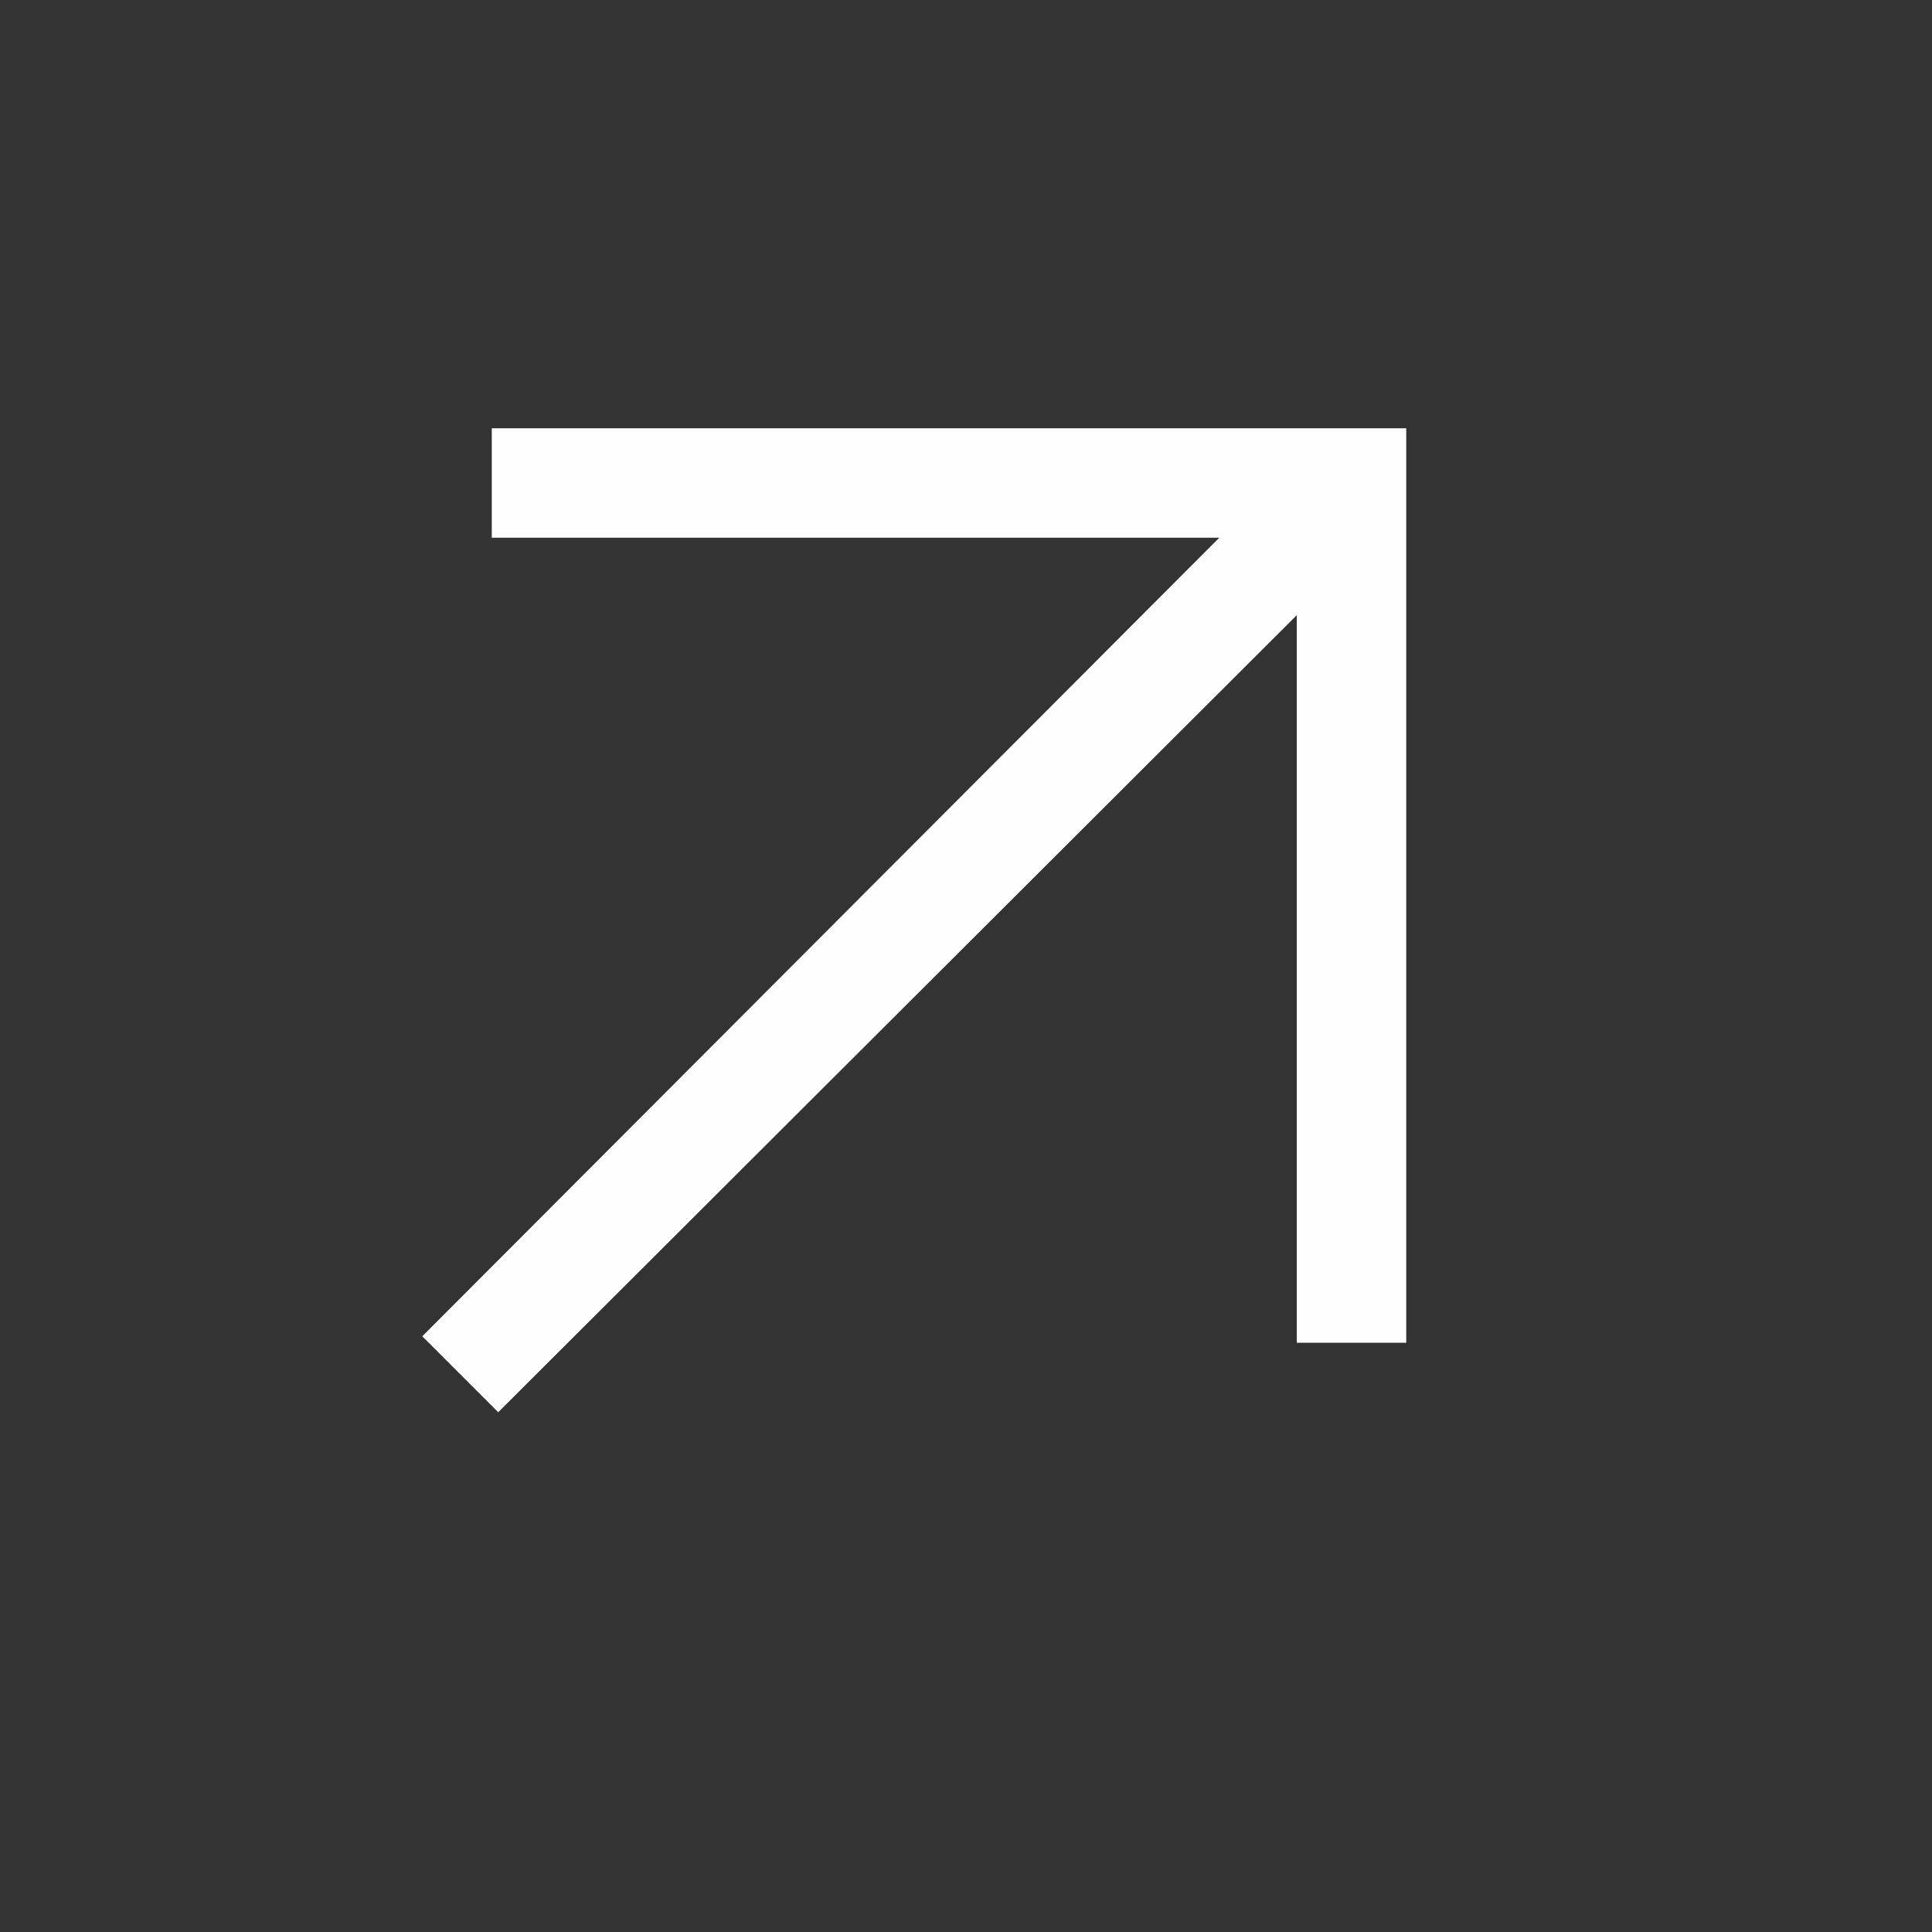 <svg width="24" height="24" viewBox="0 0 24 24" fill="none" xmlns="http://www.w3.org/2000/svg">
<rect x="0" y="0" width="24" height="24" fill="#333333" stroke="none"/>
<path d="M6.189 17.289L5.5 16.6L15.58 6.5H6.289V5.5H17.289V16.5H16.289V7.208L6.189 17.289Z" fill="#FEFEFE" stroke="#FEFEFE" stroke-width="0.36"/>
</svg>
